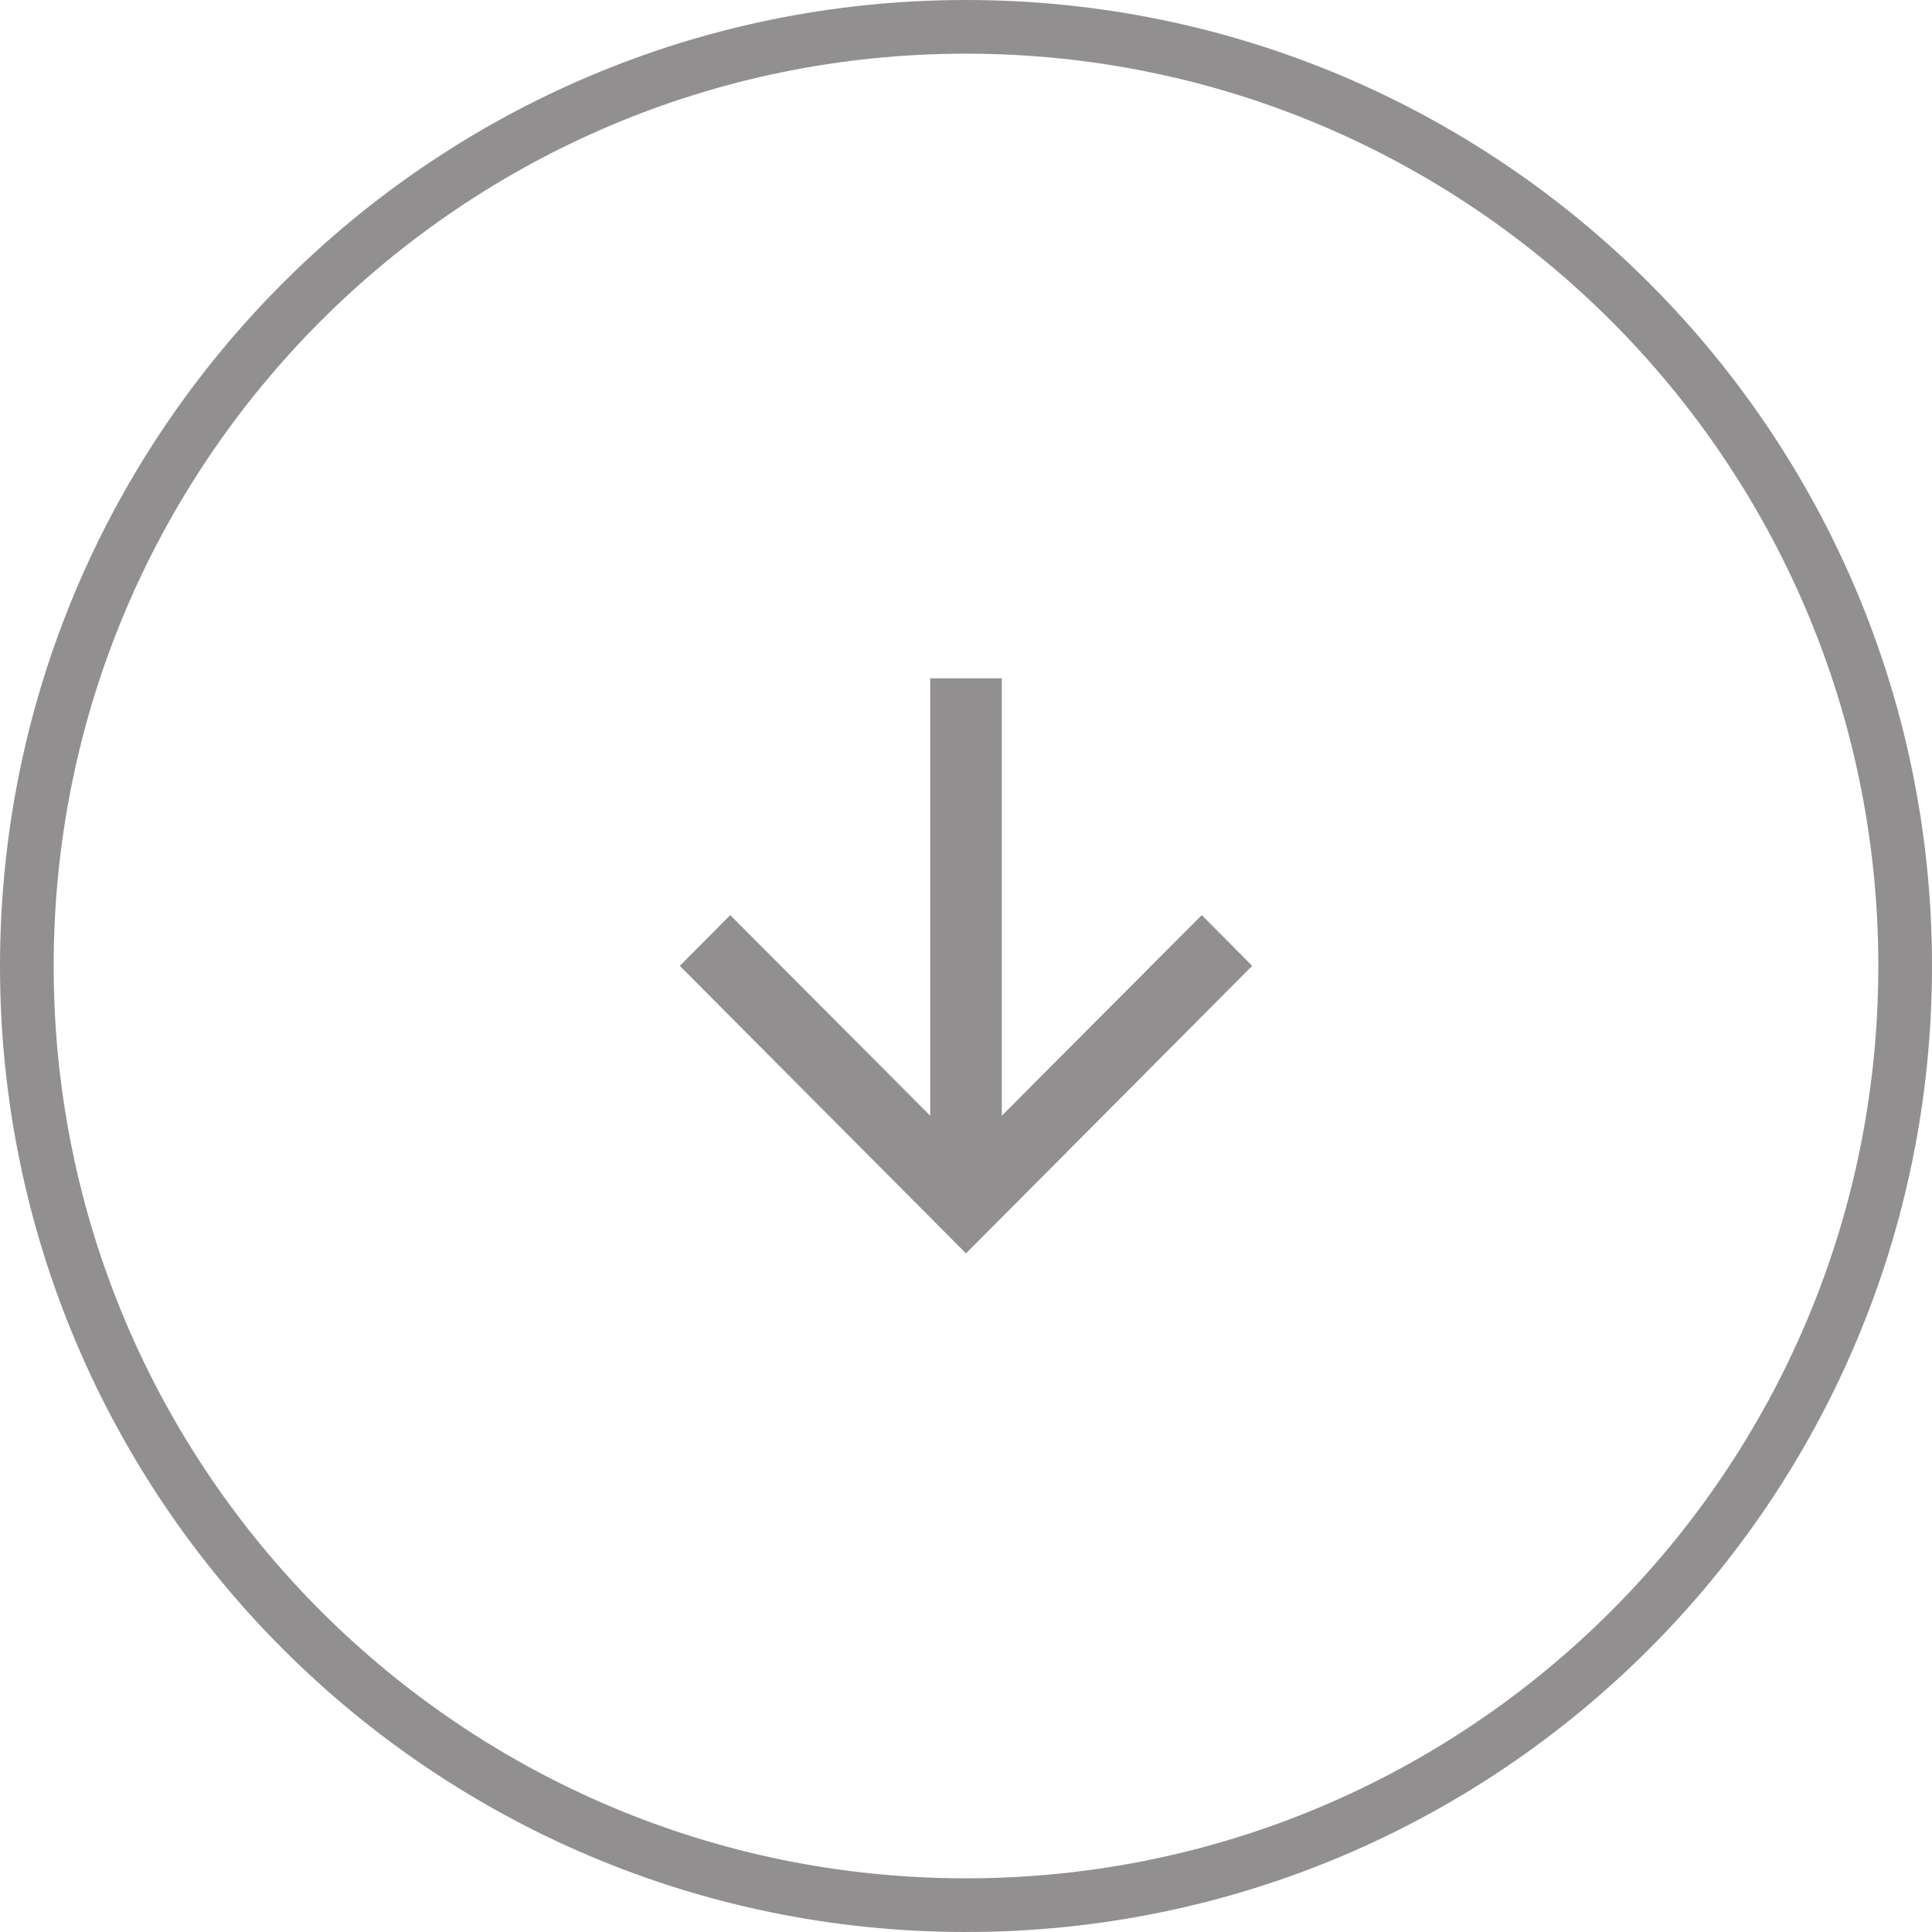 <svg width="36" height="36" viewBox="0 0 36 36" fill="none" xmlns="http://www.w3.org/2000/svg">
<g opacity="0.5">
<path d="M18 35.5C8.335 35.5 0.5 27.665 0.5 18C0.5 8.335 8.335 0.5 18 0.5C27.665 0.5 35.5 8.335 35.5 18C35.5 27.665 27.665 35.5 18 35.5Z" stroke="#231F20"/>
<path d="M23.333 17.997L22.393 17.052L18.667 20.79L18.667 12.639L17.333 12.639L17.333 20.79L13.607 17.052L12.667 17.997L18 23.355L23.333 17.997Z" fill="#231F20"/>
</g>
</svg>
